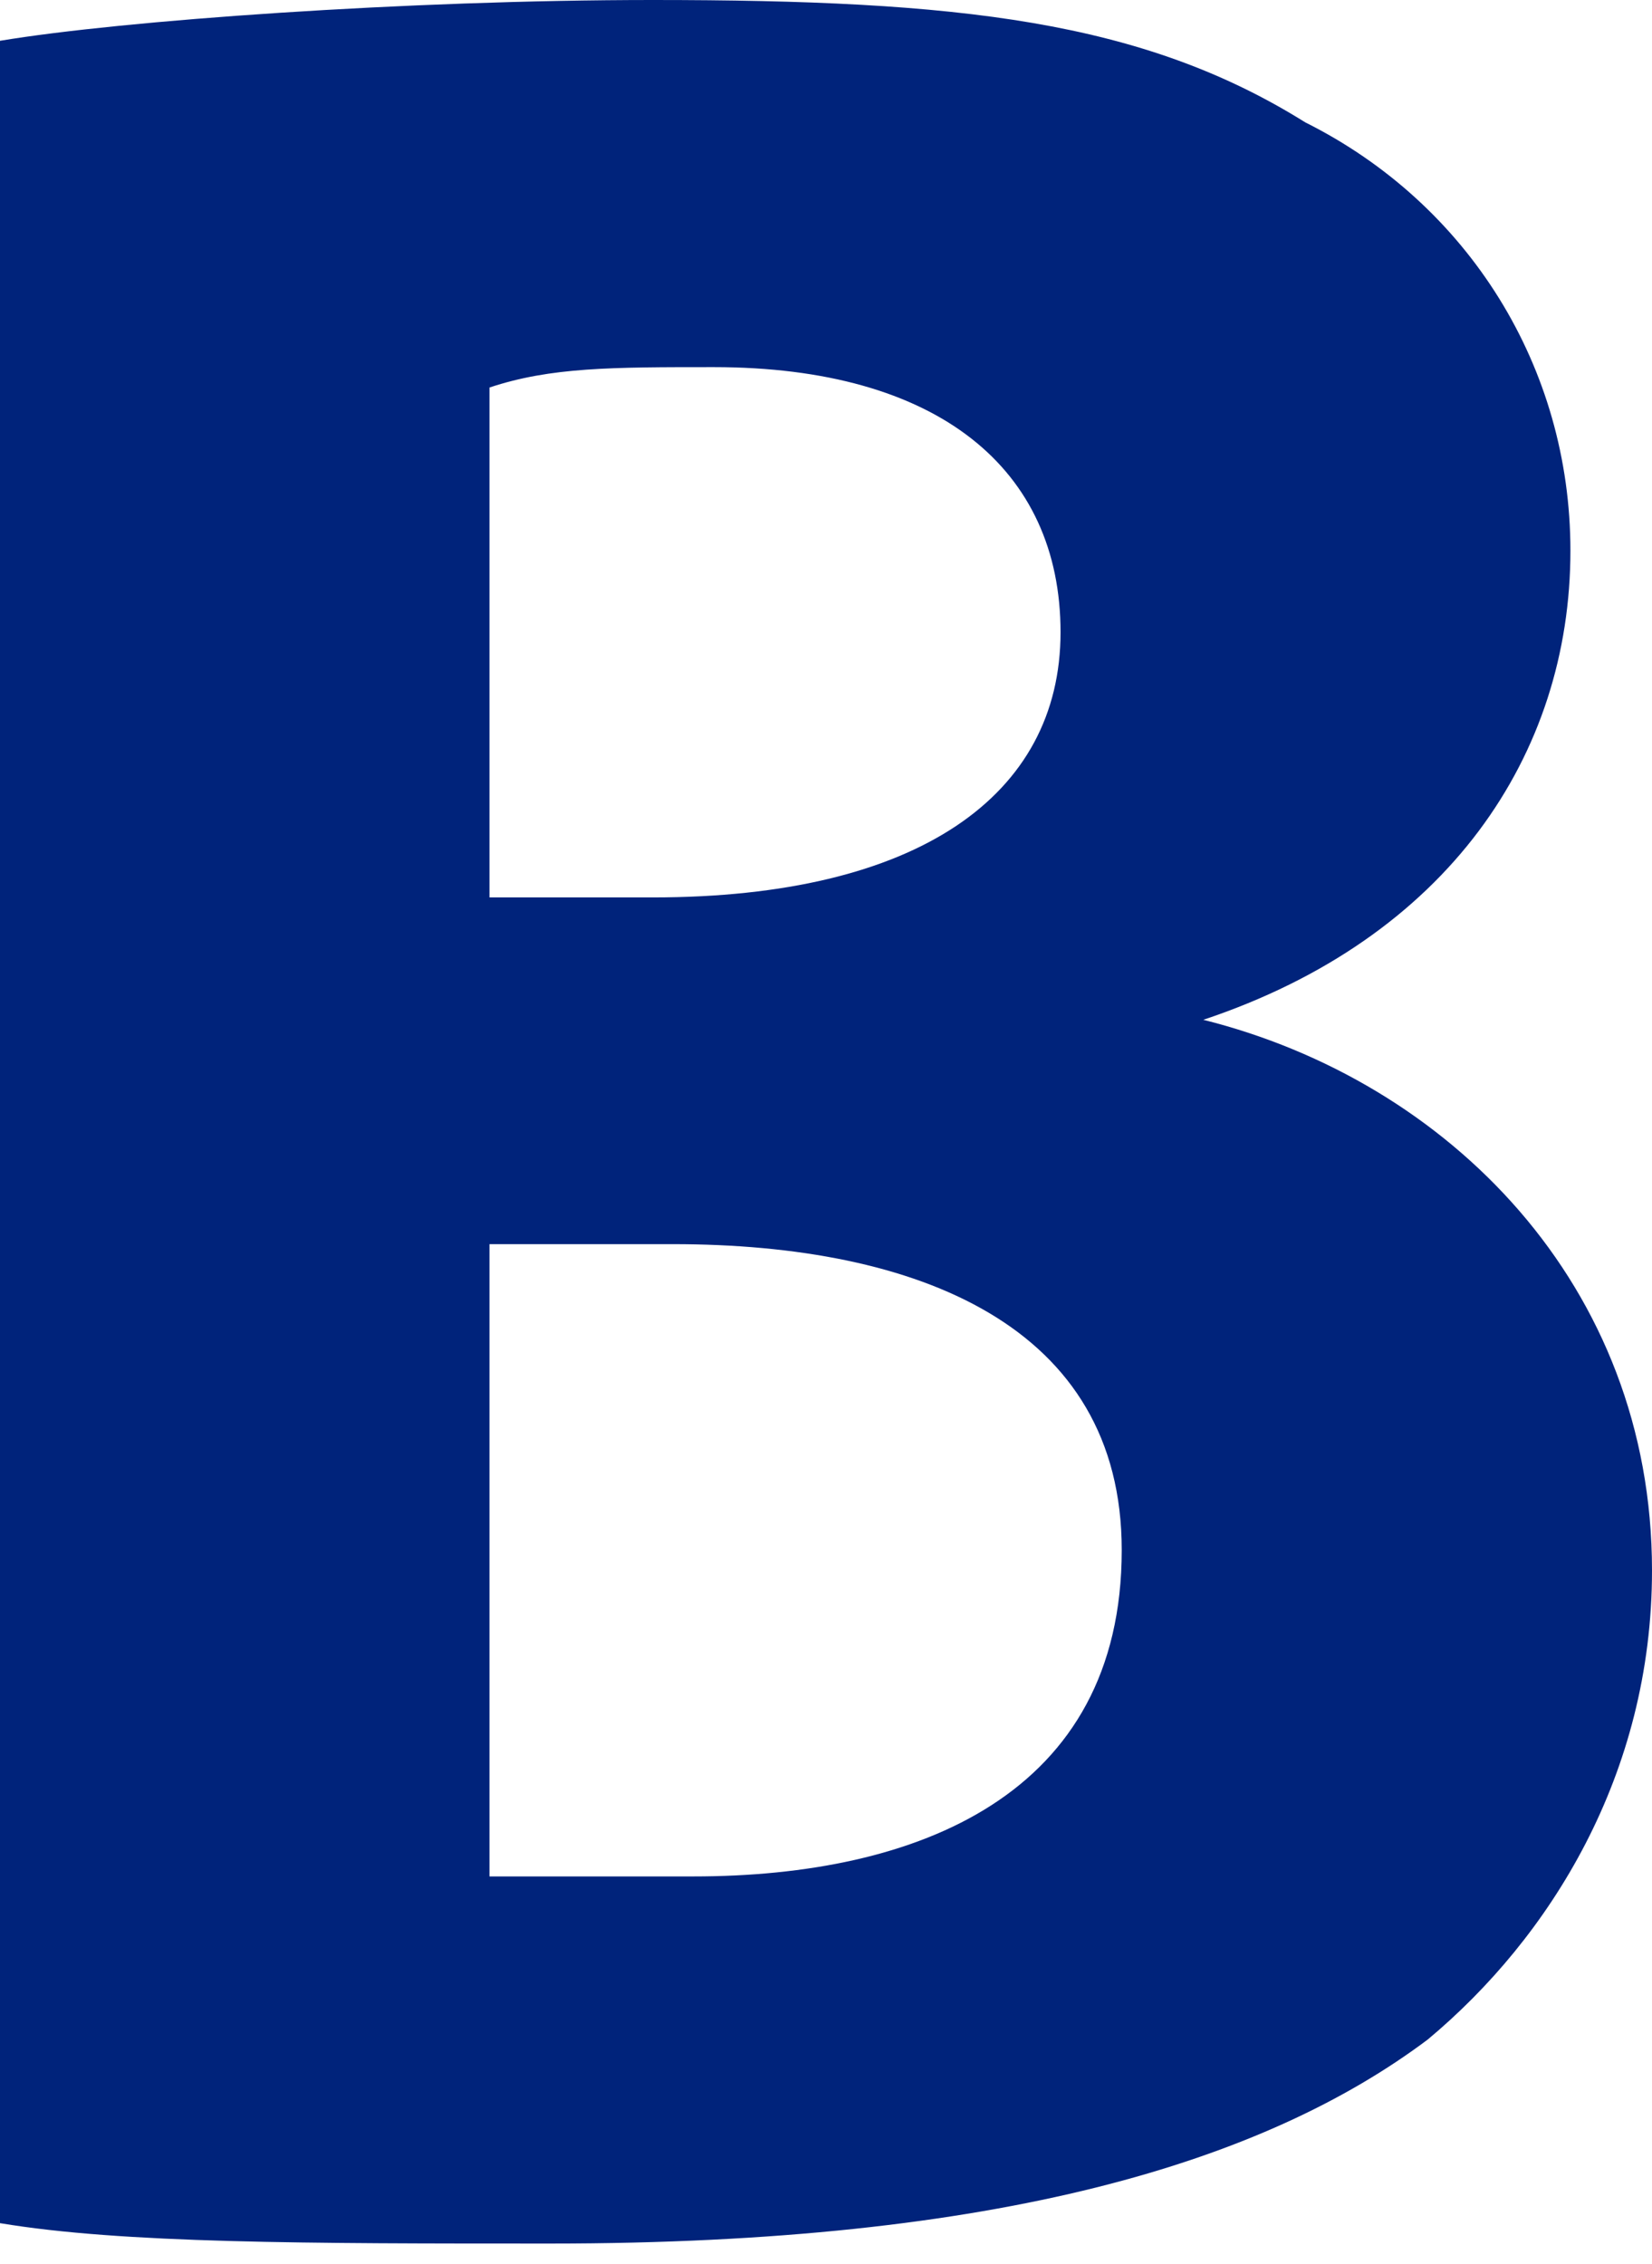 <?xml version="1.0" encoding="utf-8"?>
<!-- Generator: Adobe Illustrator 28.0.0, SVG Export Plug-In . SVG Version: 6.00 Build 0)  -->
<svg version="1.1" id="Layer_1" xmlns="http://www.w3.org/2000/svg" xmlns:xlink="http://www.w3.org/1999/xlink" x="0px" y="0px"
	 viewBox="0 0 8.1 11.1" style="enable-background:new 0 0 8.1 11.1;" xml:space="preserve">
<style type="text/css">
	.st0{fill:#00237B;}
</style>
<path class="st0" d="M0,0.2C0.6,0.1,2,0,3.2,0c1.5,0,2.4,0.1,3.2,0.6C7.2,1,7.7,1.8,7.7,2.7c0,1-0.6,1.9-1.8,2.3v0
	c1.2,0.3,2.2,1.3,2.2,2.7c0,1-0.5,1.8-1.1,2.3c-0.8,0.6-2.1,1-4.3,1c-1.2,0-2.1,0-2.7-0.1V0.2z M2.4,4.4h0.8c1.3,0,2-0.5,2-1.3
	c0-0.8-0.6-1.3-1.7-1.3c-0.5,0-0.8,0-1.1,0.1V4.4z M2.4,9.2c0.2,0,0.5,0,1,0c1.1,0,2.1-0.4,2.1-1.6c0-1.1-1-1.5-2.2-1.5H2.4V9.2z"/>
</svg>
